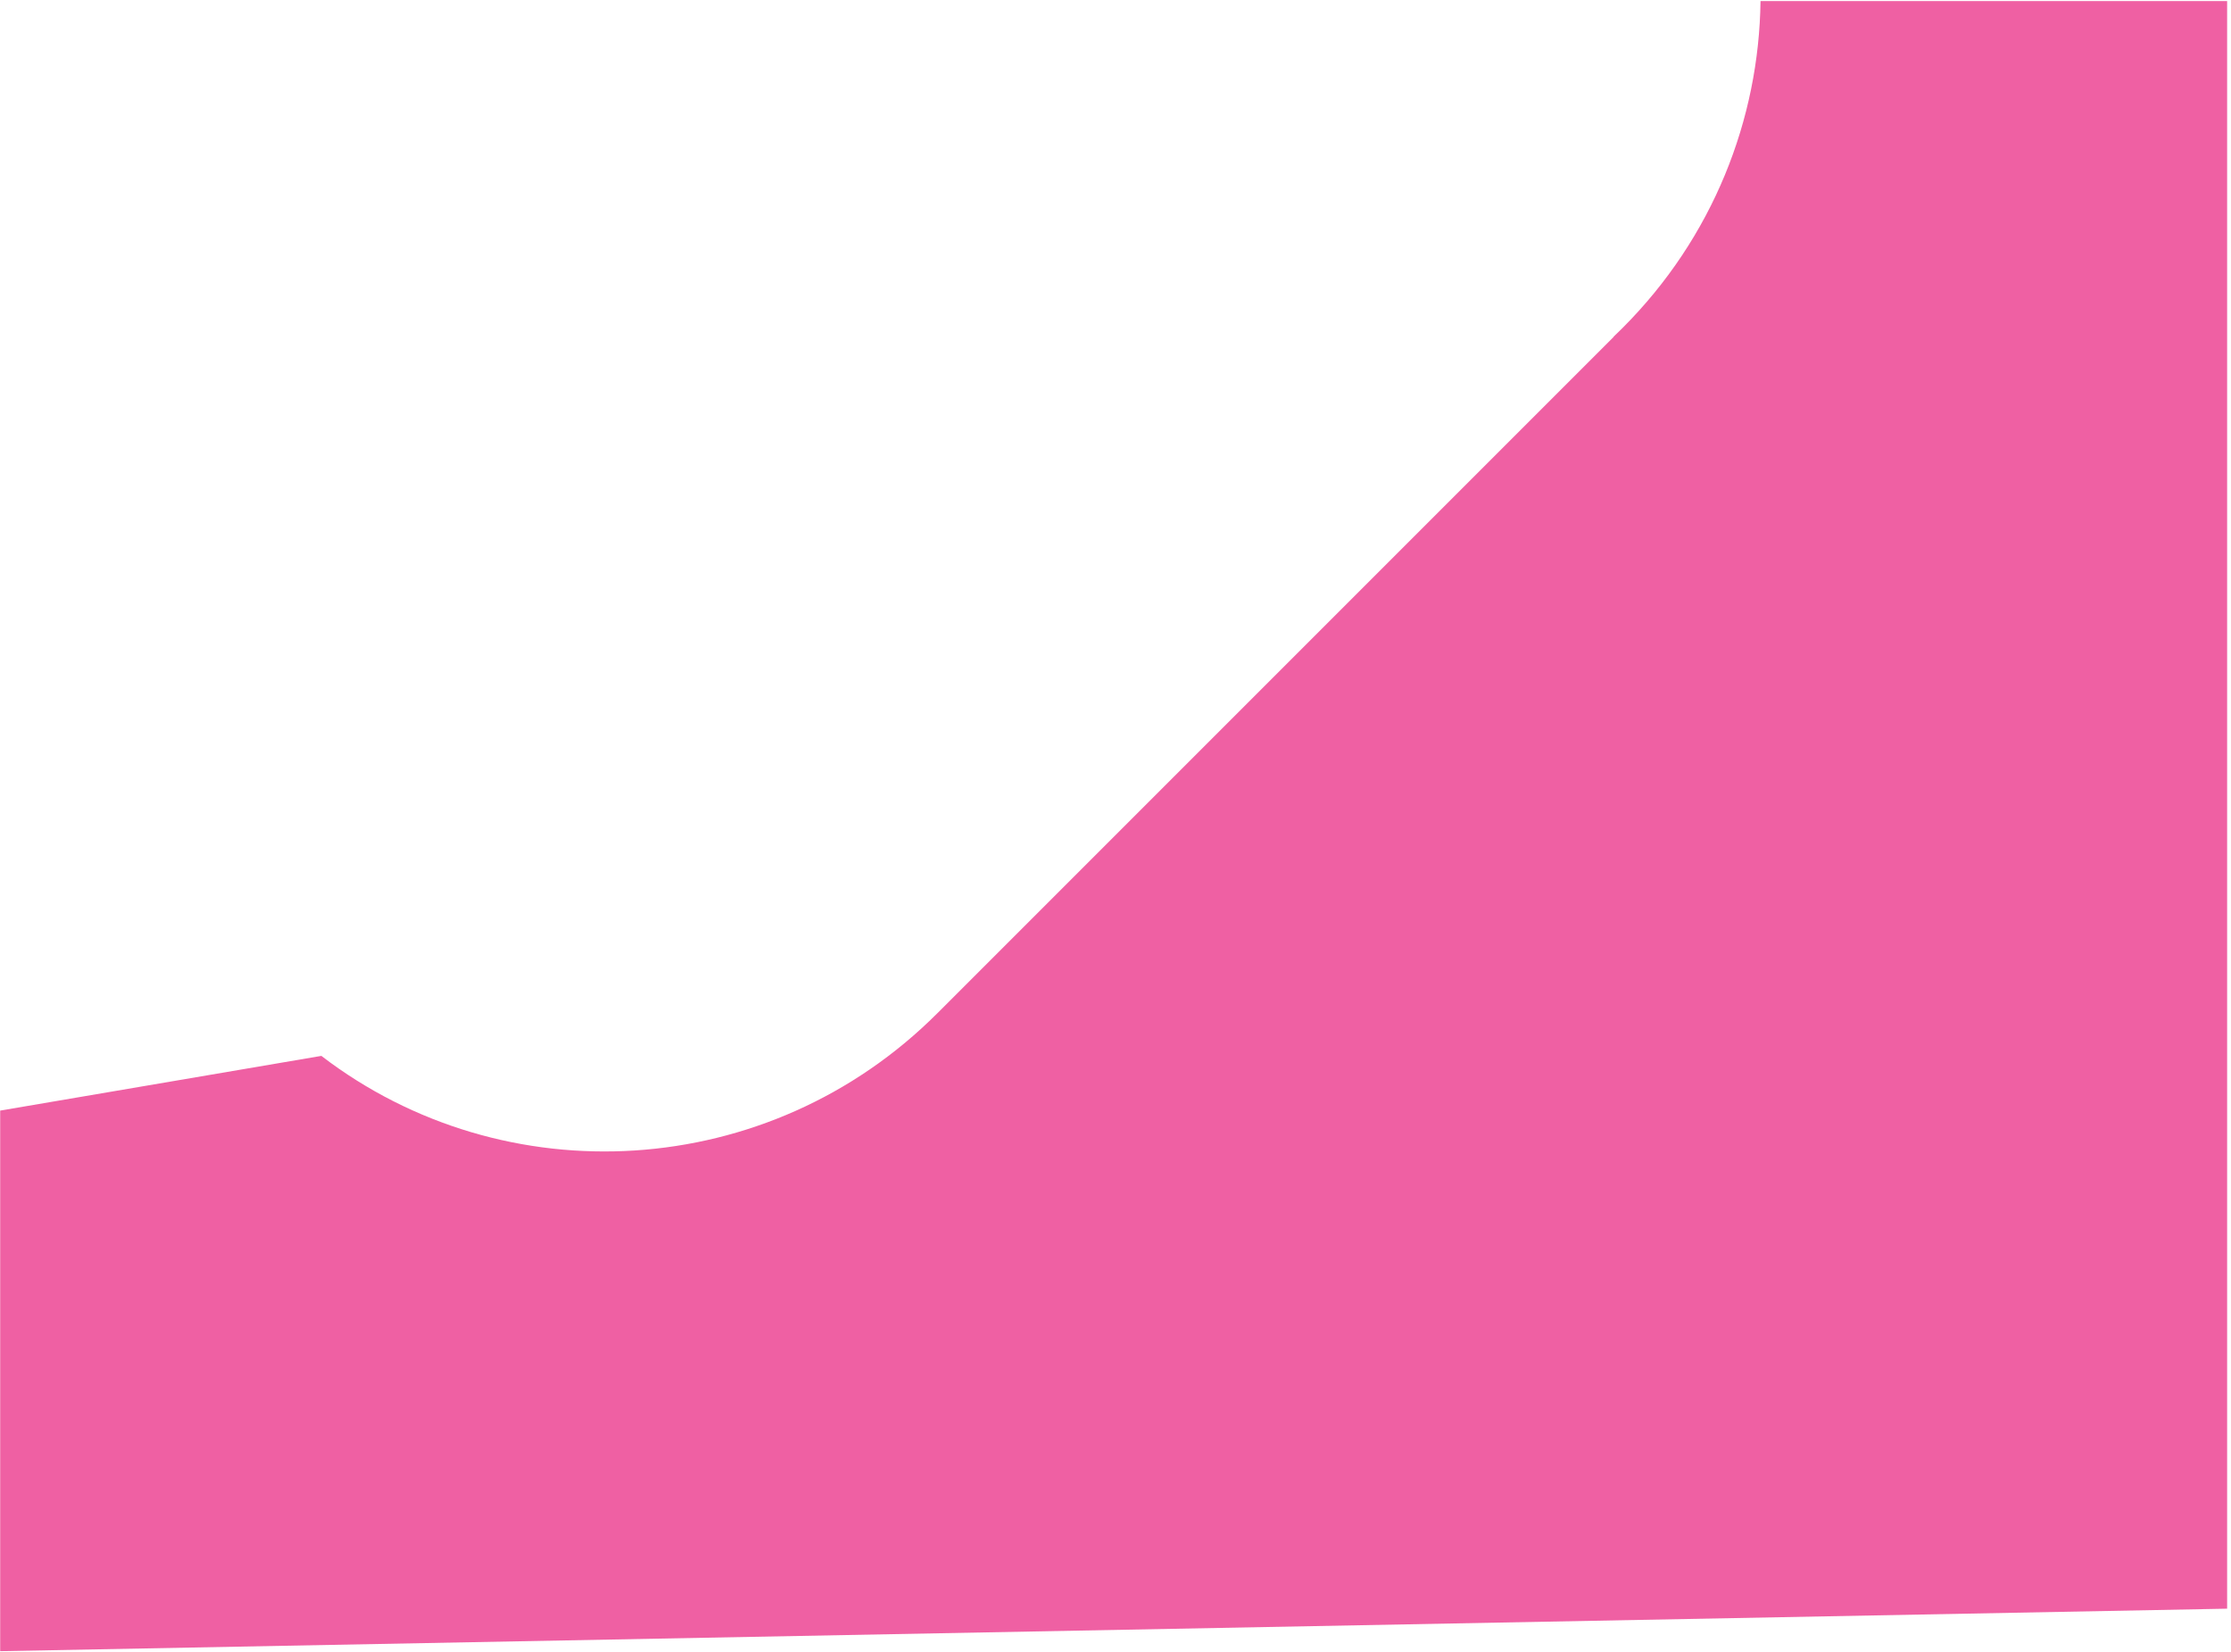 <svg width="551" height="408" viewBox="0 0 551 408" fill="none" xmlns="http://www.w3.org/2000/svg">
<path fill-rule="evenodd" clip-rule="evenodd" d="M398.544 83.184L231.797 249.931L231.794 249.928C231.69 250.033 231.586 250.138 231.481 250.242C189.847 291.876 124.615 295.42 79.366 260.75L0.044 274.261V407.761L550.044 397.261V0.261H434.803C434.437 29.486 423.064 58.657 400.701 81.019C399.979 81.741 399.249 82.452 398.513 83.152L398.544 83.184Z" fill="#EF60A3"/>
</svg>
